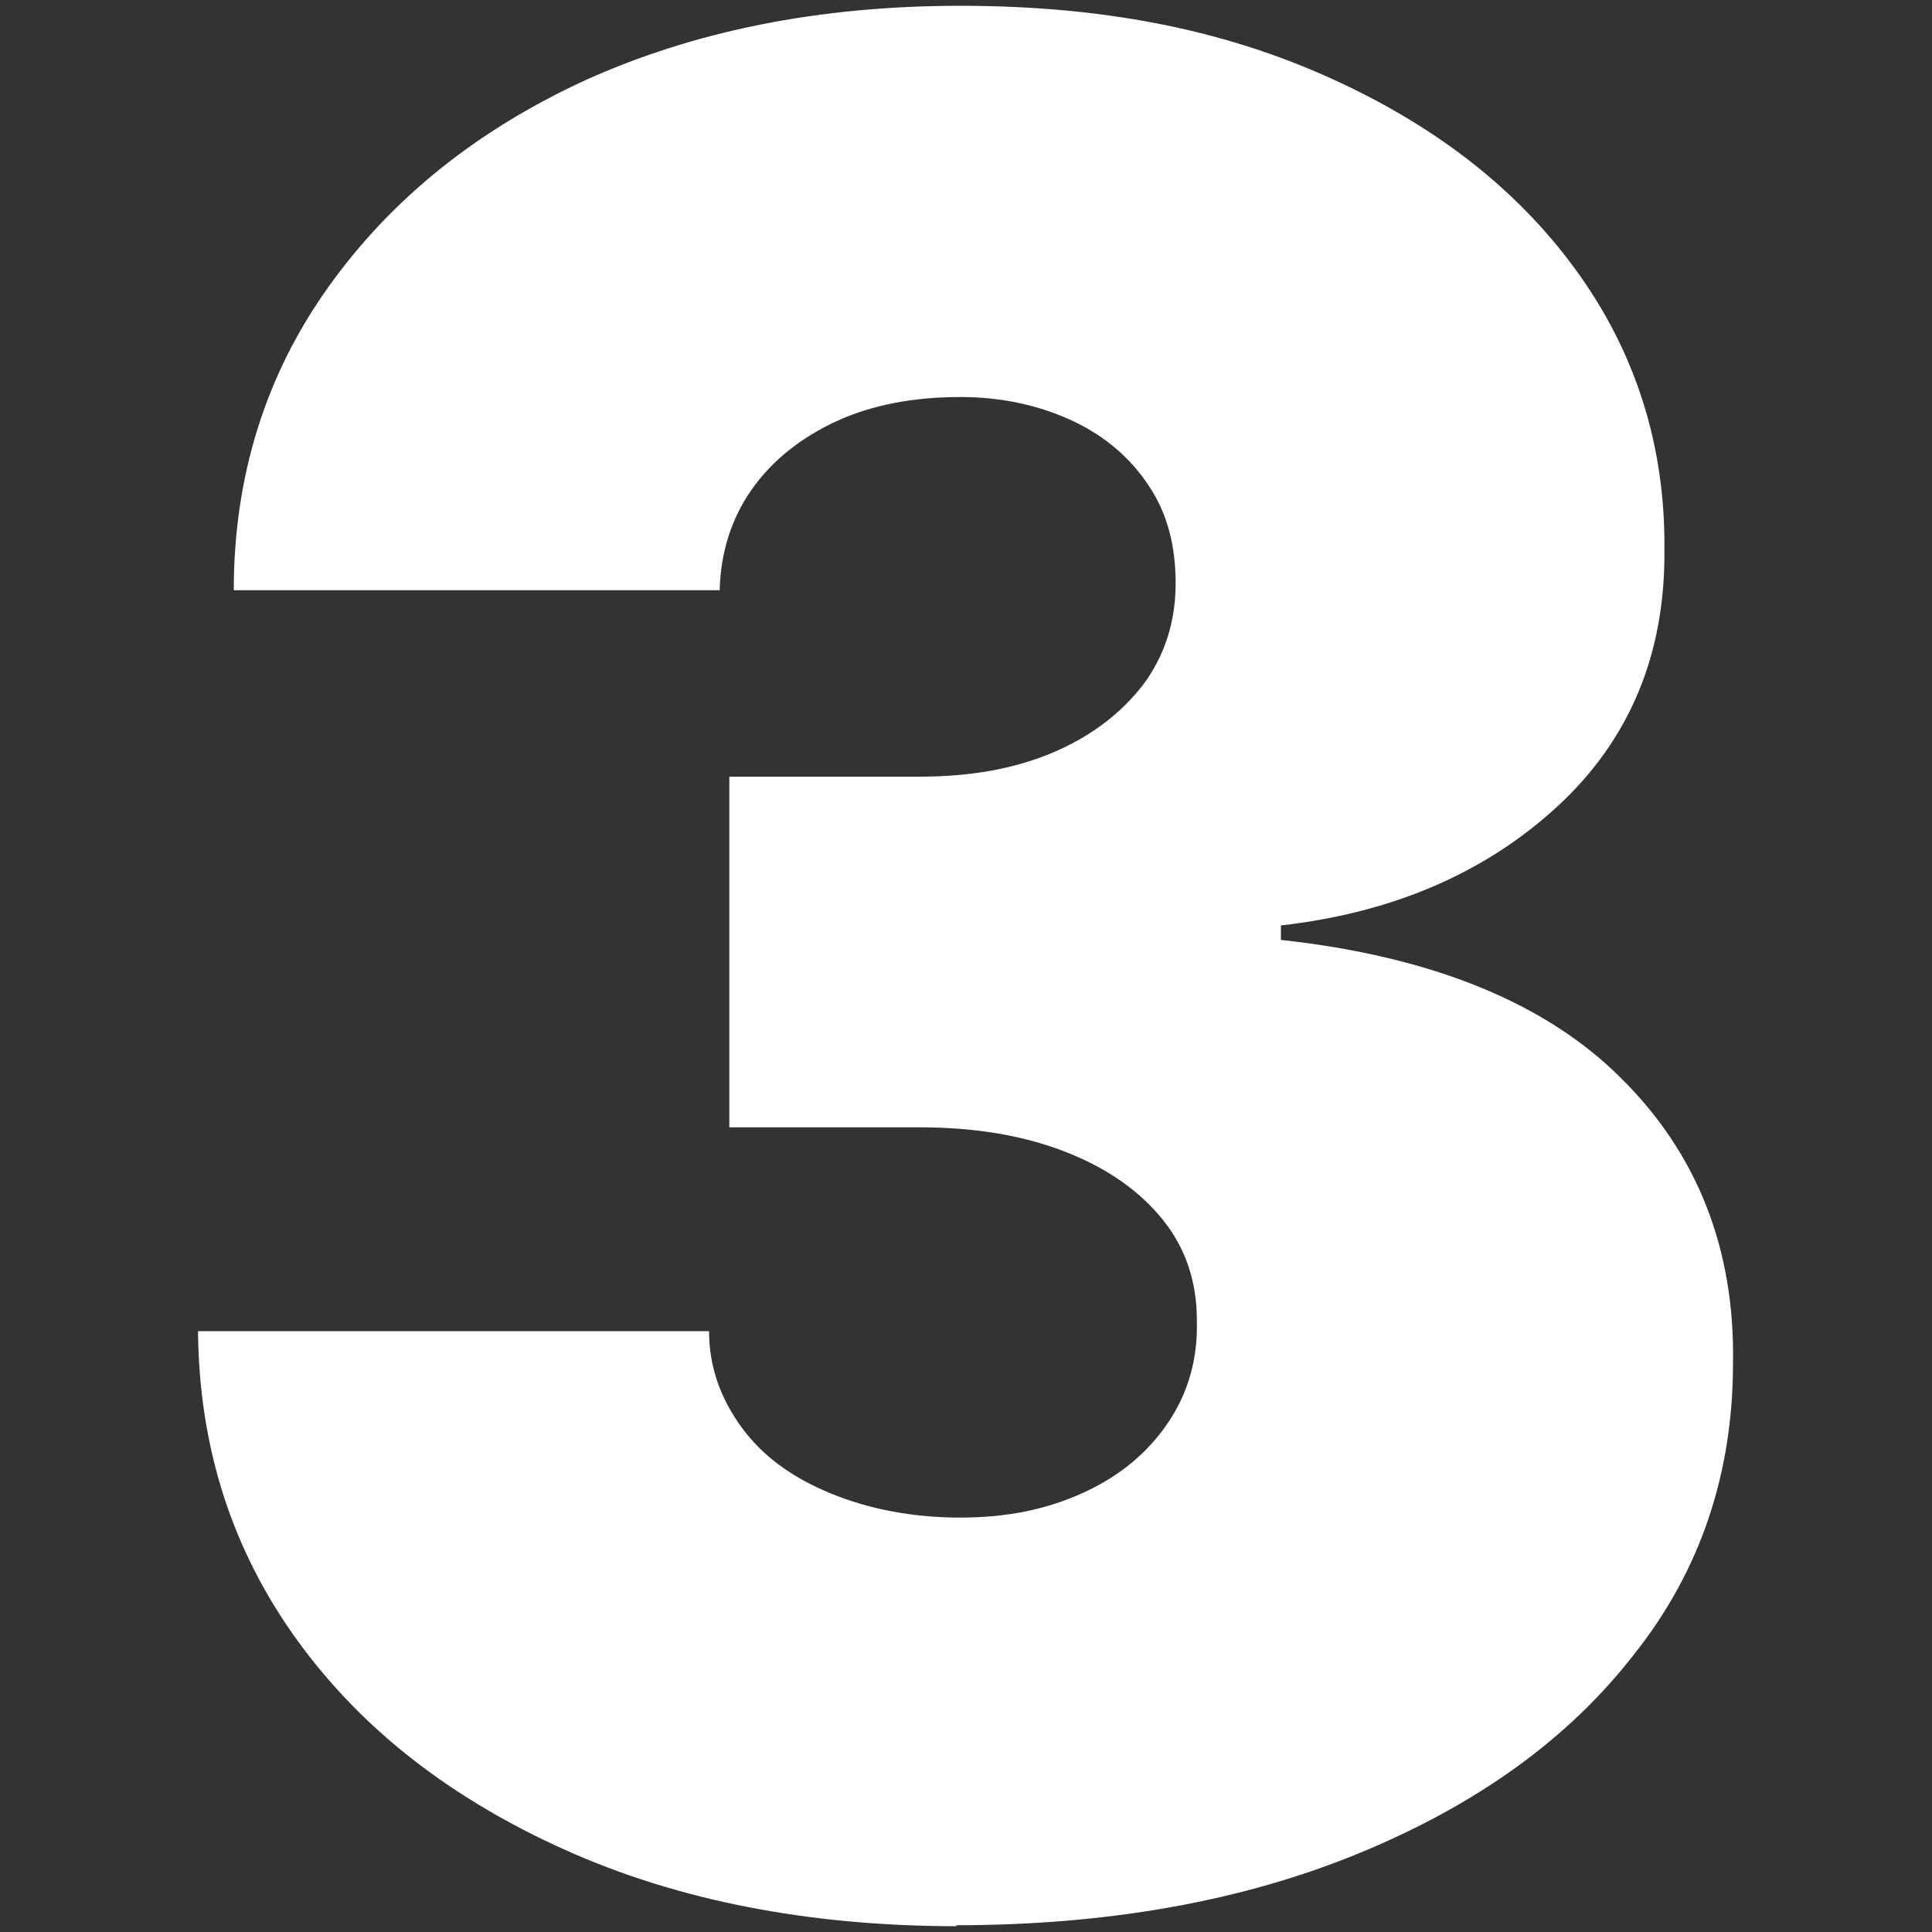 <?xml version="1.0" encoding="UTF-8"?><svg id="Ebene_1" xmlns="http://www.w3.org/2000/svg" viewBox="0 0 20 20"><rect x="0" y="0" width="20" height="20" fill="#333333" stroke="none"/><defs><style>.cls-1{fill:#fff;stroke-width:0px;}</style></defs><path class="cls-1" d="m9.91,19.94c-1.52,0-2.88-.26-4.06-.79-1.18-.53-2.11-1.25-2.78-2.18s-1.01-1.99-1.02-3.19h5.29c0,.37.12.7.34,1s.53.52.92.68c.39.16.84.25,1.34.25s.91-.09,1.28-.26c.37-.17.66-.41.87-.72.21-.31.31-.66.3-1.06,0-.39-.11-.74-.35-1.04-.24-.3-.58-.54-1.02-.71-.44-.17-.94-.25-1.5-.25h-1.97v-3.63h1.97c.52,0,.98-.08,1.38-.25s.71-.41.94-.71c.22-.3.33-.65.33-1.04,0-.38-.08-.71-.27-1s-.45-.52-.79-.68c-.34-.16-.73-.25-1.17-.25-.48,0-.91.08-1.28.25s-.67.41-.88.71c-.21.3-.32.65-.33,1.04H2.42c0-1.18.33-2.23.98-3.14.65-.91,1.53-1.62,2.66-2.14C7.19.32,8.48.06,9.94.06s2.69.24,3.79.73c1.1.49,1.96,1.15,2.58,2,.62.85.93,1.82.92,2.9.01,1.08-.36,1.97-1.11,2.66-.75.69-1.71,1.1-2.86,1.23v.15c1.56.17,2.74.65,3.52,1.43.79.78,1.18,1.77,1.16,2.95,0,1.13-.33,2.14-1.02,3.01-.68.88-1.63,1.56-2.84,2.06-1.21.5-2.61.75-4.19.75Z"/></svg>